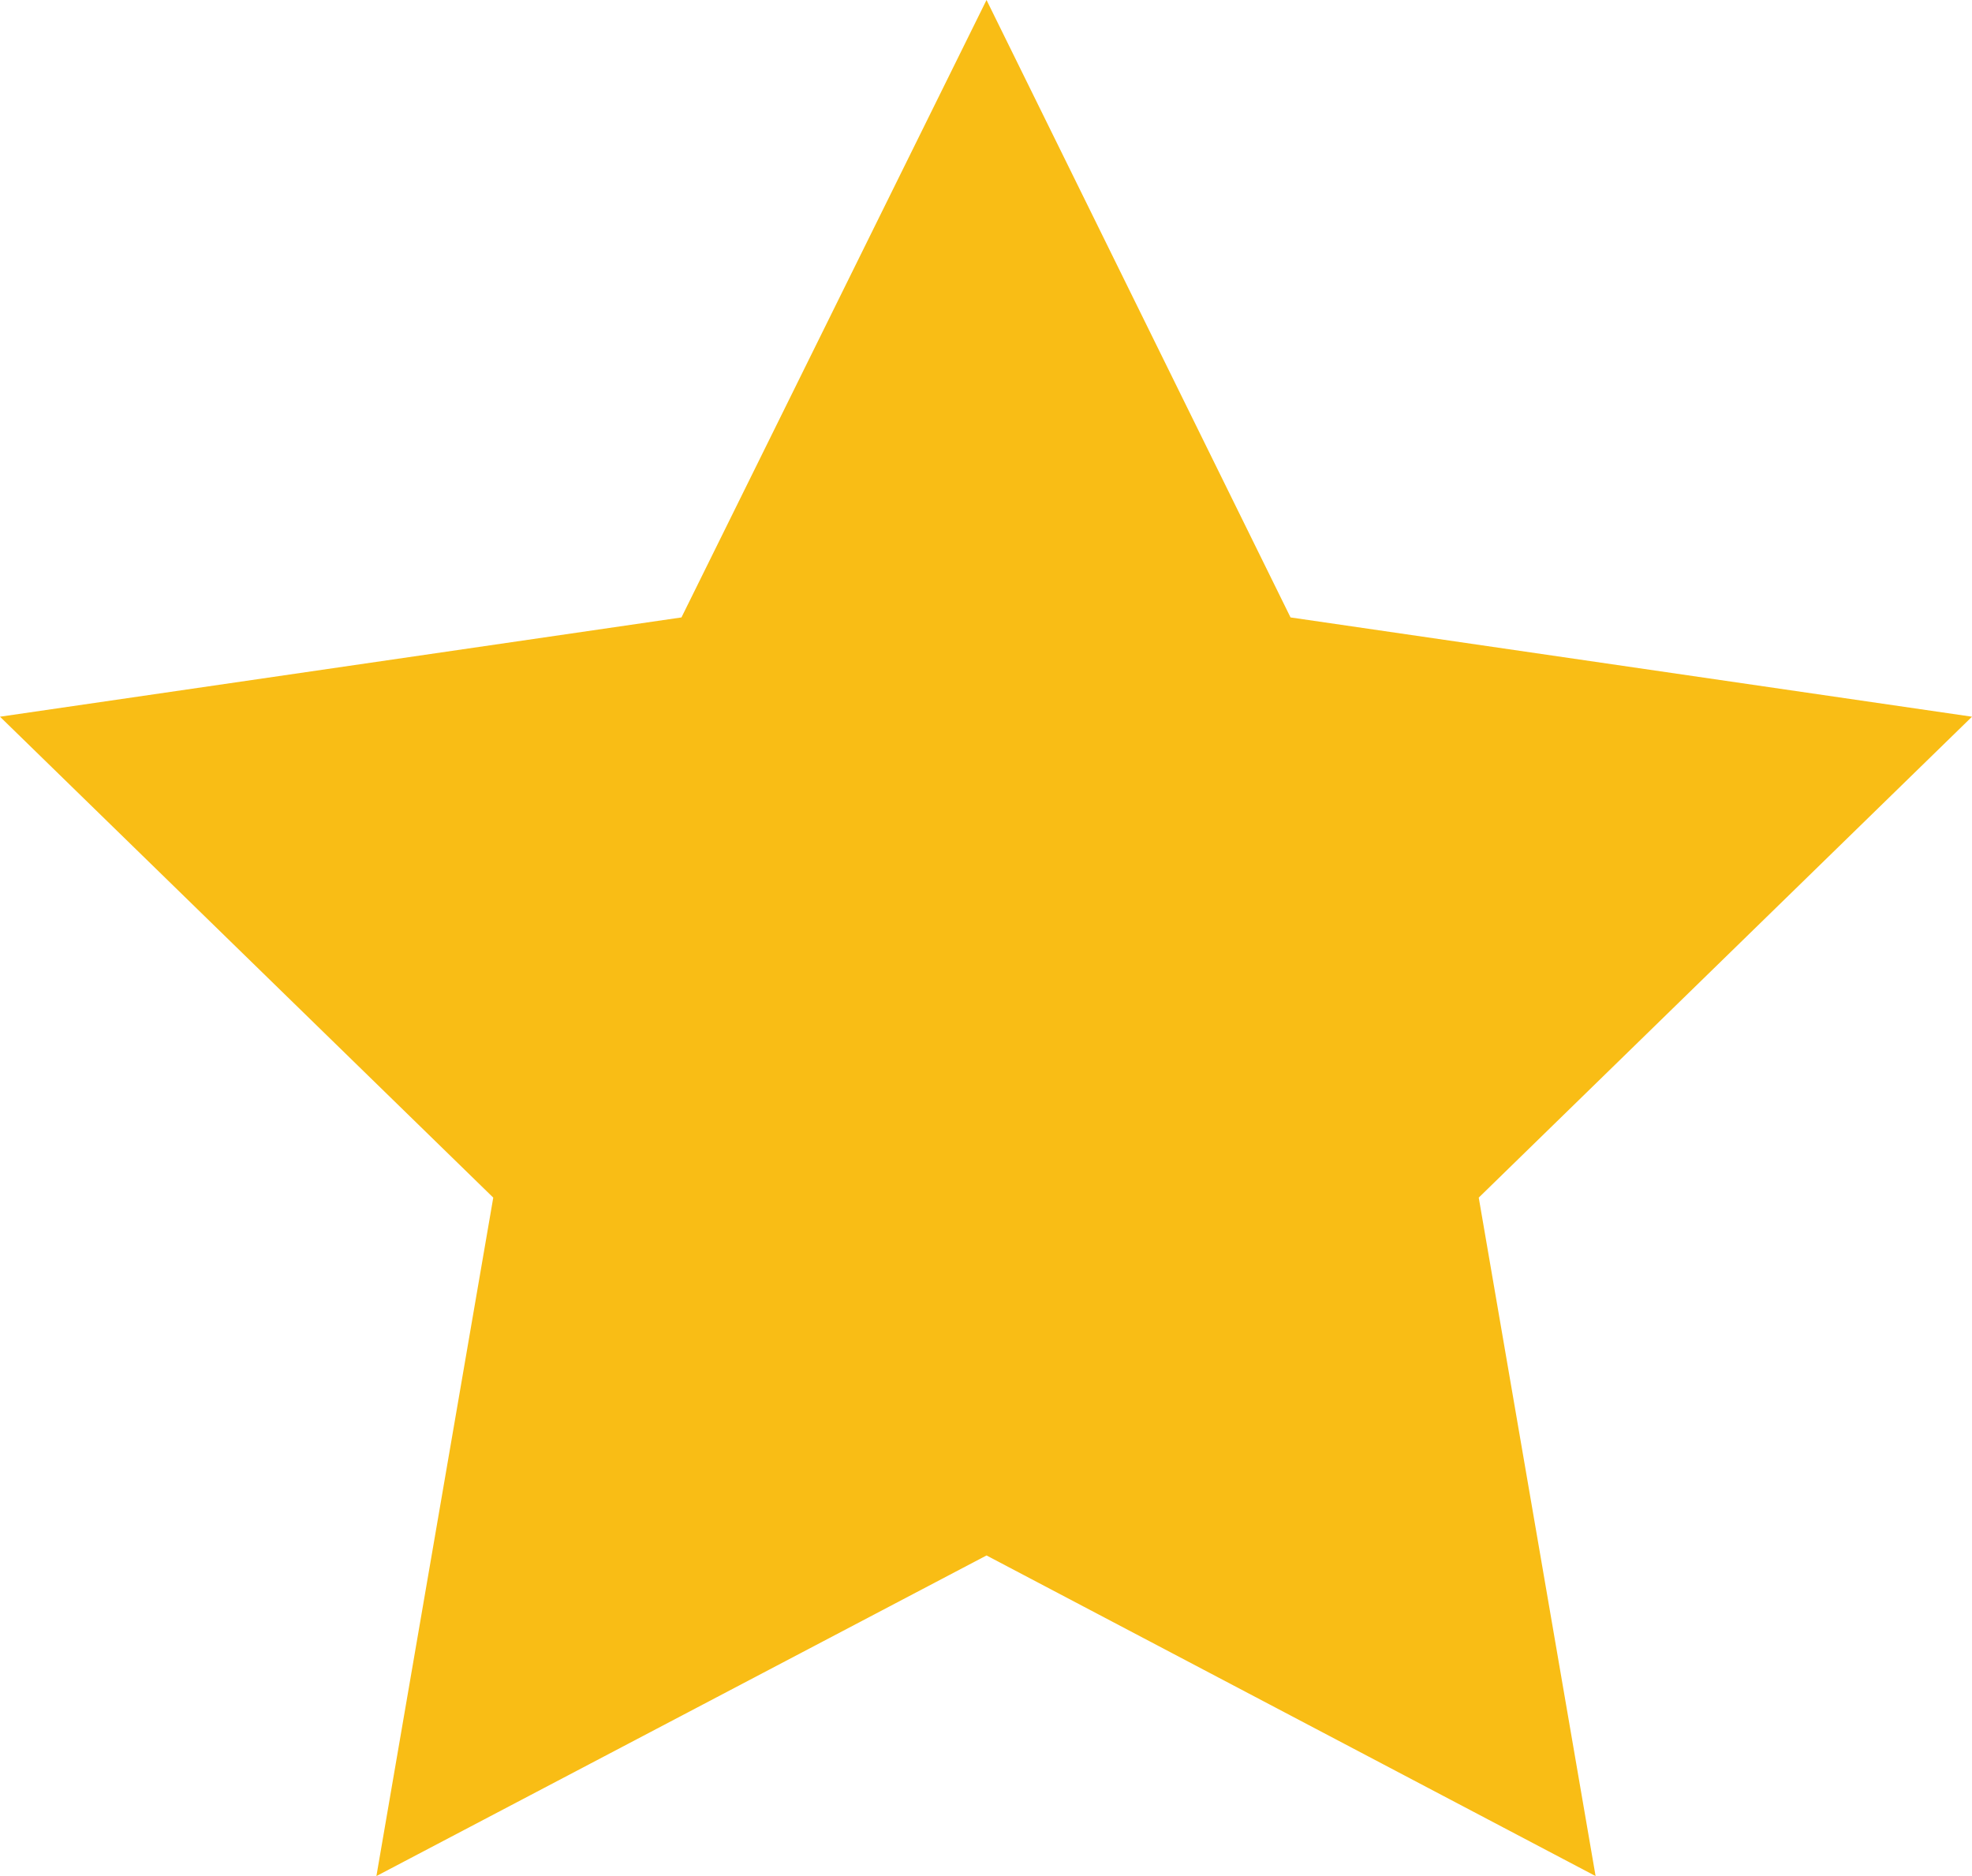 <?xml version="1.0" encoding="UTF-8"?><svg id="Layer_2" xmlns="http://www.w3.org/2000/svg" viewBox="0 0 19.07 18.14"><defs><style>.cls-1{fill:#f9bd15;stroke-width:0px;}</style></defs><g id="Layer_1-2"><polygon class="cls-1" points="9.54 0 12.48 5.97 19.07 6.93 14.3 11.58 15.43 18.14 9.54 15.04 3.64 18.14 4.77 11.58 0 6.93 6.59 5.97 9.54 0"/></g></svg>